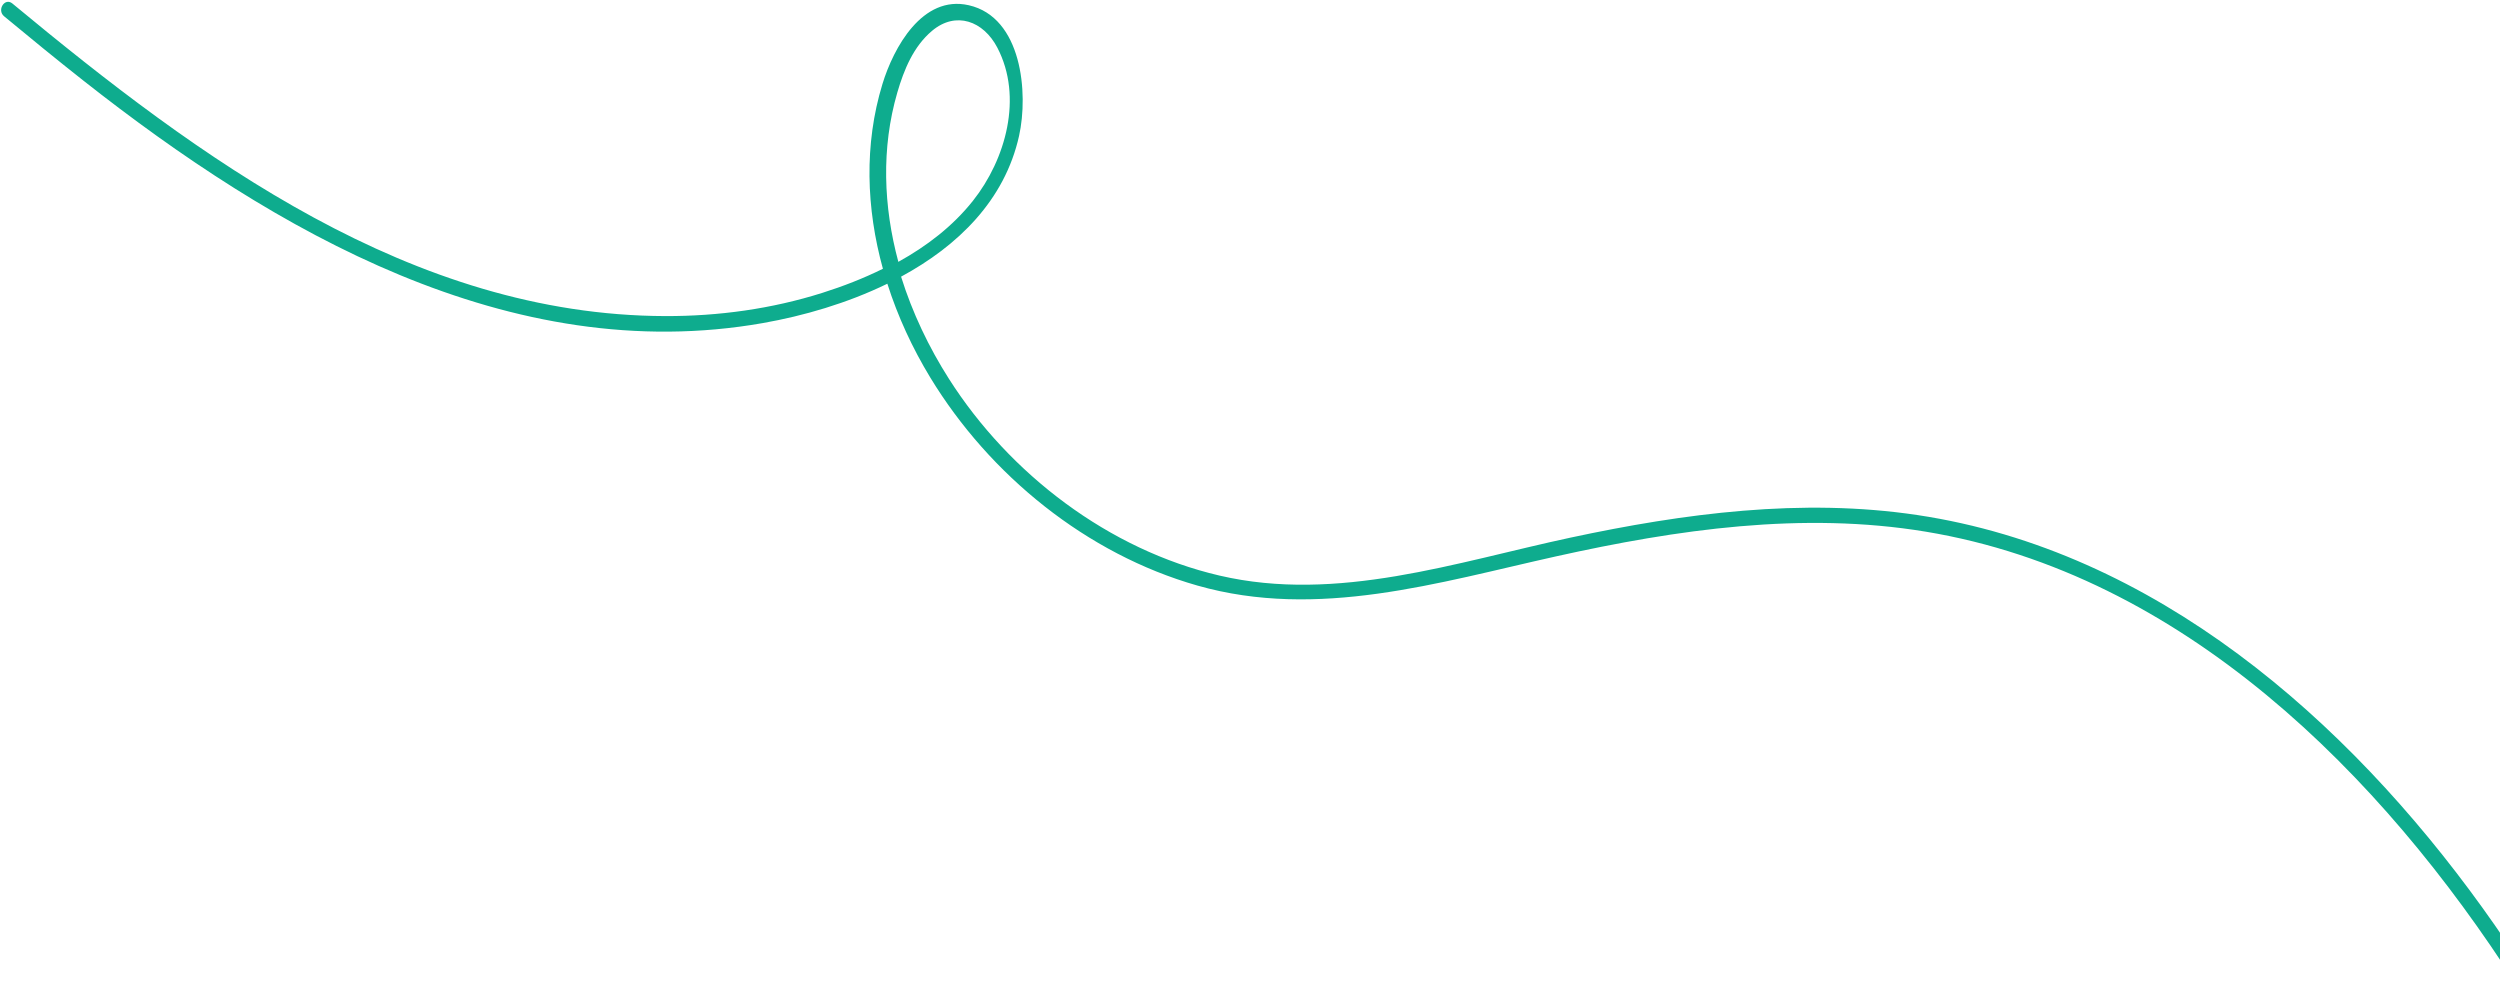 <svg width="500" height="198" viewBox="0 0 500 198" fill="none" xmlns="http://www.w3.org/2000/svg">
<path id="Fill 1" fill-rule="evenodd" clip-rule="evenodd" d="M194.596 40.15C201.154 31.875 204.632 19.434 199.472 9.536C196.692 4.203 191.184 2.146 186.399 6.174C182.689 9.299 180.784 13.959 179.465 18.498C176.225 29.643 176.682 41.295 179.669 52.371C185.374 49.22 190.574 45.226 194.596 40.15ZM2.472 0.698C39.837 31.668 82.328 63.059 133.035 63.217C143.691 63.251 154.348 61.78 164.509 58.56C168.577 57.271 172.668 55.692 176.582 53.753C173.25 41.686 172.791 28.915 176.488 16.805C178.707 9.537 184.469 -1.055 193.744 1.044C204.394 3.455 205.714 18.611 203.813 27.173C200.95 40.066 191.581 49.183 180.216 55.333C182.468 62.544 185.77 69.46 189.791 75.773C201.931 94.83 221.771 109.961 243.907 115.117C267.502 120.614 291.226 112.42 314.135 107.519C336.809 102.668 360.356 99.538 383.486 103.01C430.943 110.131 469.316 143.802 496.5 181.566C499.791 186.138 502.943 190.808 505.981 195.551C507.037 197.201 504.311 198.557 503.26 196.916C476.296 154.819 436.439 114.828 385.138 106.333C360.475 102.249 335.38 105.904 311.235 111.269C287.66 116.507 263.58 123.981 239.475 117.11C217.346 110.802 197.936 95.052 186.05 75.497C182.494 69.646 179.564 63.318 177.471 56.743C169.47 60.646 160.696 63.18 152.61 64.608C101.998 73.543 54.911 46.26 16.646 16.098C11.308 11.89 6.048 7.586 0.815 3.249C-0.678 2.011 0.961 -0.554 2.472 0.698Z" fill="#0EAC8E"/>
</svg>
